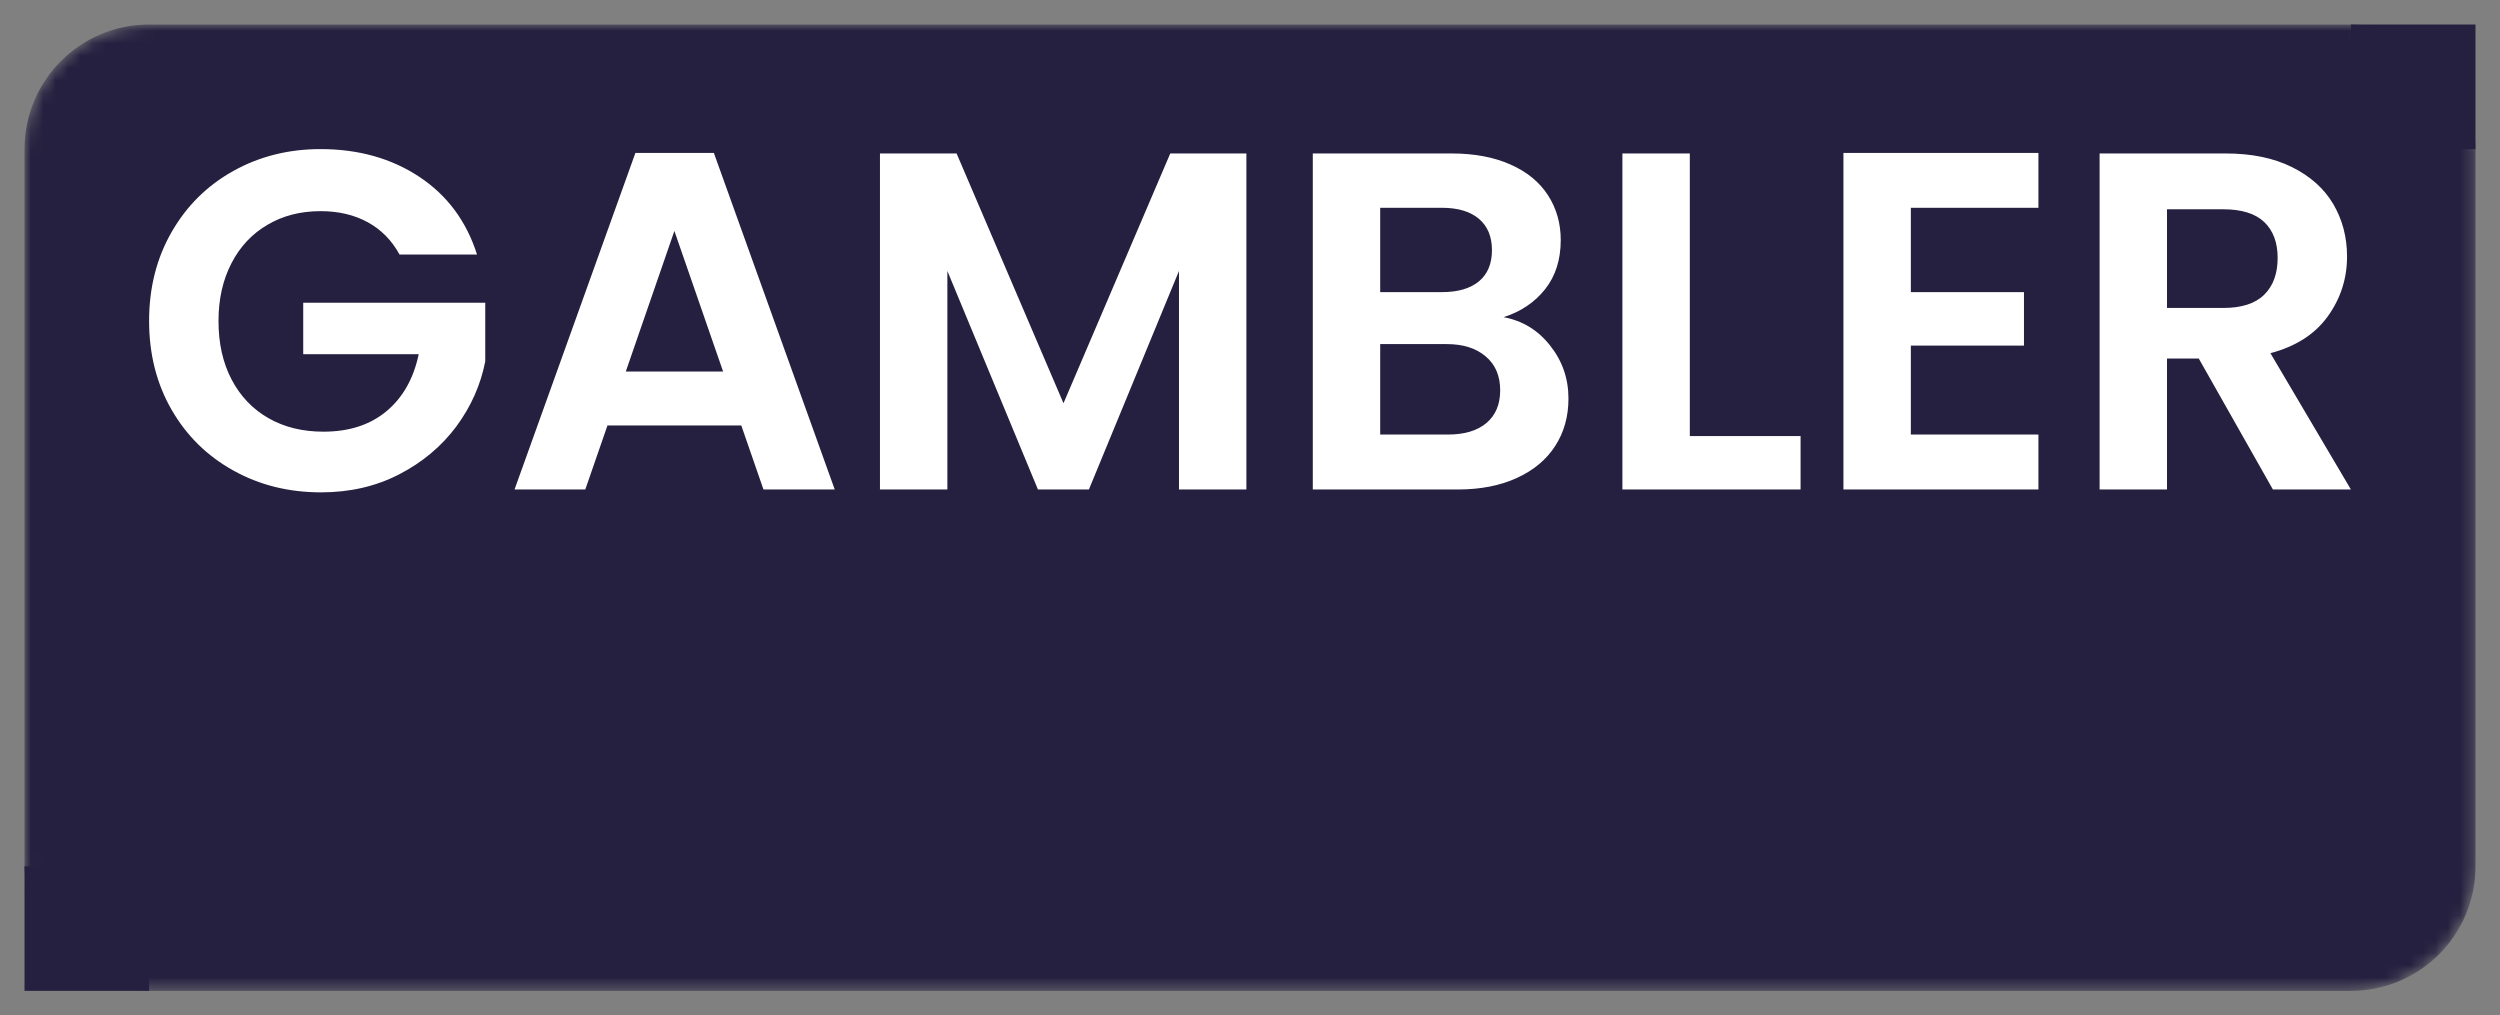 <svg version="1.0" xmlns="http://www.w3.org/2000/svg" xmlns:xlink="http://www.w3.org/1999/xlink" x="0" y="0" width="2400" height="974.743" viewBox="69.673 84.253 200.654 81.494" preserveAspectRatio="xMidYMid meet" color-interpolation-filters="sRGB"><rect x="69.673" y="84.253" width="200.654" height="81.494" fill="#808080" stroke="none"/><g><defs><linearGradient id="92" x1="0%" y1="0%" x2="100%" y2="0%"><stop offset="0%" stop-color="#fa71cd"></stop> <stop offset="100%" stop-color="#9b59b6"></stop></linearGradient><linearGradient id="93" x1="0%" y1="0%" x2="100%" y2="0%"><stop offset="0%" stop-color="#f9d423"></stop> <stop offset="100%" stop-color="#f83600"></stop></linearGradient><linearGradient id="94" x1="0%" y1="0%" x2="100%" y2="0%"><stop offset="0%" stop-color="#0064d2"></stop> <stop offset="100%" stop-color="#1cb0f6"></stop></linearGradient><linearGradient id="95" x1="0%" y1="0%" x2="100%" y2="0%"><stop offset="0%" stop-color="#f00978"></stop> <stop offset="100%" stop-color="#3f51b1"></stop></linearGradient><linearGradient id="96" x1="0%" y1="0%" x2="100%" y2="0%"><stop offset="0%" stop-color="#7873f5"></stop> <stop offset="100%" stop-color="#ec77ab"></stop></linearGradient><linearGradient id="97" x1="0%" y1="0%" x2="100%" y2="0%"><stop offset="0%" stop-color="#f9d423"></stop> <stop offset="100%" stop-color="#e14fad"></stop></linearGradient><linearGradient id="98" x1="0%" y1="0%" x2="100%" y2="0%"><stop offset="0%" stop-color="#009efd"></stop> <stop offset="100%" stop-color="#2af598"></stop></linearGradient><linearGradient id="99" x1="0%" y1="0%" x2="100%" y2="0%"><stop offset="0%" stop-color="#ffcc00"></stop> <stop offset="100%" stop-color="#00b140"></stop></linearGradient><linearGradient id="100" x1="0%" y1="0%" x2="100%" y2="0%"><stop offset="0%" stop-color="#d51007"></stop> <stop offset="100%" stop-color="#ff8177"></stop></linearGradient><linearGradient id="102" x1="0%" y1="0%" x2="100%" y2="0%"><stop offset="0%" stop-color="#a2b6df"></stop> <stop offset="100%" stop-color="#0c3483"></stop></linearGradient><linearGradient id="103" x1="0%" y1="0%" x2="100%" y2="0%"><stop offset="0%" stop-color="#7ac5d8"></stop> <stop offset="100%" stop-color="#eea2a2"></stop></linearGradient><linearGradient id="104" x1="0%" y1="0%" x2="100%" y2="0%"><stop offset="0%" stop-color="#00ecbc"></stop> <stop offset="100%" stop-color="#007adf"></stop></linearGradient><linearGradient id="105" x1="0%" y1="0%" x2="100%" y2="0%"><stop offset="0%" stop-color="#b88746"></stop> <stop offset="100%" stop-color="#fdf5a6"></stop></linearGradient></defs><g fill="#262040" class="pmspacesvg" transform="translate(71.64,86.22)"> <g><rect height="10" width="10" x="0" y="67.56"></rect> <rect height="10" width="10" x="186.72" y="0"></rect> <g fill-opacity="1" mask="url(#ea6a442c-8198-428c-9985-0a58304e40b8)"><g><rect stroke-width="2" class="i-icon-bg" x="0" y="0" width="196.72" height="77.56" rx="10" ry="10"></rect> </g> <g transform="translate(10,10)"><g fill-rule="" class="tp-name" fill="#ffffff" fill-opacity="1"><g transform="scale(1)"><g><path d="M27.67-18.86L21.45-18.86Q20.52-20.56 18.9-21.45 17.27-22.34 15.11-22.34L15.11-22.34Q12.71-22.34 10.86-21.25 9-20.17 7.96-18.16 6.92-16.15 6.92-13.53L6.92-13.53Q6.92-10.82 7.98-8.81 9.04-6.8 10.94-5.72 12.83-4.64 15.34-4.64L15.34-4.64Q18.43-4.64 20.4-6.28 22.37-7.92 22.99-10.86L22.99-10.86 13.72-10.86 13.72-14.99 28.33-14.99 28.33-10.28Q27.78-7.46 26.01-5.06 24.23-2.67 21.43-1.22 18.63 0.23 15.15 0.23L15.15 0.23Q11.25 0.23 8.1-1.53 4.95-3.28 3.15-6.41 1.35-9.54 1.35-13.53L1.35-13.53Q1.35-17.51 3.15-20.65 4.95-23.8 8.1-25.56 11.25-27.32 15.11-27.32L15.11-27.32Q19.67-27.32 23.03-25.1 26.39-22.88 27.67-18.86L27.67-18.86ZM50.66 0L48.88-5.14 38.14-5.14 36.36 0 30.68 0 40.38-27.01 46.68-27.01 56.38 0 50.66 0ZM39.61-9.47L47.42-9.47 43.51-20.75 39.61-9.47ZM83.31-26.97L89.42-26.97 89.42 0 84.01 0 84.01-17.54 76.78 0 72.69 0 65.42-17.54 65.42 0 60.01 0 60.01-26.97 66.16-26.97 74.74-6.92 83.31-26.97ZM110.06-13.83Q112.34-13.41 113.8-11.55 115.27-9.7 115.27-7.3L115.27-7.3Q115.27-5.14 114.21-3.5 113.15-1.85 111.14-0.93 109.13 0 106.38 0L106.38 0 94.75 0 94.75-26.97 105.88-26.97Q108.63-26.97 110.62-26.08 112.61-25.2 113.63-23.61 114.65-22.03 114.65-20.02L114.65-20.02Q114.65-17.66 113.4-16.08 112.14-14.49 110.06-13.83L110.06-13.83ZM100.16-22.61L100.16-15.84 105.11-15.84Q107.04-15.84 108.09-16.71 109.13-17.58 109.13-19.21L109.13-19.21Q109.13-20.83 108.09-21.72 107.04-22.61 105.11-22.61L105.11-22.61 100.16-22.61ZM105.61-4.41Q107.58-4.41 108.68-5.33 109.79-6.26 109.79-7.96L109.79-7.96Q109.79-9.7 108.63-10.68 107.47-11.67 105.5-11.67L105.5-11.67 100.16-11.67 100.16-4.41 105.61-4.41ZM125.01-26.97L125.01-4.29 133.9-4.29 133.9 0 119.6 0 119.6-26.97 125.01-26.97ZM152.99-22.61L142.75-22.61 142.75-15.84 151.83-15.84 151.83-11.55 142.75-11.55 142.75-4.41 152.99-4.41 152.99 0 137.34 0 137.34-27.01 152.99-27.01 152.99-22.61ZM178.07 0L171.81 0 165.86-10.51 163.31-10.51 163.31 0 157.9 0 157.9-26.97 168.02-26.97Q171.15-26.97 173.35-25.87 175.56-24.77 176.66-22.9 177.76-21.02 177.76-18.7L177.76-18.7Q177.76-16.04 176.21-13.89 174.67-11.75 171.61-10.94L171.61-10.94 178.07 0ZM163.31-22.49L163.31-14.57 167.83-14.57Q170.03-14.57 171.11-15.63 172.19-16.69 172.19-18.59L172.19-18.59Q172.19-20.44 171.11-21.47 170.03-22.49 167.83-22.49L167.83-22.49 163.31-22.49Z" transform="translate(-1.35, 27.32)"></path></g> <g fill="#262040" transform="translate(0,30.55)"><g transform="scale(1)"><path d="M8.08-26.97L8.08-4.29 16.96-4.29 16.96 0 2.67 0 2.67-26.97 8.08-26.97ZM20.4-26.97L25.81-26.97 25.81 0 20.4 0 20.4-26.97ZM31.15-26.97L47.8-26.97 47.8-22.61 36.56-22.61 36.56-15.69 45.17-15.69 45.17-11.4 36.56-11.4 36.56 0 31.15 0 31.15-26.97ZM67.28-22.61L57.04-22.61 57.04-15.84 66.12-15.84 66.12-11.55 57.04-11.55 57.04-4.41 67.28-4.41 67.28 0 51.63 0 51.63-27.01 67.28-27.01 67.28-22.61Z" transform="translate(-2.67, 27.01)"></path></g></g></g></g> </g></g> </g></g><mask id="ea6a442c-8198-428c-9985-0a58304e40b8"><g fill="white"><rect stroke-width="2" class="i-icon-bg" x="0" y="0" width="196.72" height="77.56" rx="10" ry="10"></rect> </g> <g transform="translate(10,10)" fill="black"><g fill-rule="" class="tp-name" fill-opacity="1"><g transform="scale(1)"><g><path d="M27.67-18.86L21.45-18.86Q20.52-20.56 18.9-21.45 17.27-22.34 15.11-22.34L15.11-22.34Q12.71-22.34 10.86-21.25 9-20.17 7.96-18.16 6.92-16.15 6.92-13.53L6.92-13.53Q6.92-10.82 7.98-8.81 9.04-6.8 10.94-5.72 12.83-4.64 15.34-4.64L15.34-4.64Q18.43-4.64 20.4-6.28 22.37-7.92 22.99-10.86L22.99-10.86 13.72-10.86 13.72-14.99 28.33-14.99 28.33-10.28Q27.78-7.46 26.01-5.06 24.23-2.67 21.43-1.22 18.63 0.23 15.15 0.23L15.15 0.23Q11.25 0.23 8.1-1.53 4.95-3.28 3.15-6.41 1.35-9.54 1.35-13.53L1.35-13.53Q1.35-17.51 3.15-20.65 4.95-23.8 8.1-25.56 11.25-27.32 15.11-27.32L15.11-27.32Q19.67-27.32 23.03-25.1 26.39-22.88 27.67-18.86L27.67-18.86ZM50.66 0L48.88-5.14 38.14-5.14 36.36 0 30.68 0 40.38-27.01 46.68-27.01 56.38 0 50.66 0ZM39.61-9.47L47.42-9.47 43.51-20.75 39.61-9.47ZM83.31-26.97L89.42-26.97 89.42 0 84.01 0 84.01-17.54 76.78 0 72.69 0 65.42-17.54 65.42 0 60.01 0 60.01-26.97 66.16-26.97 74.74-6.92 83.31-26.97ZM110.06-13.83Q112.34-13.41 113.8-11.55 115.27-9.7 115.27-7.3L115.27-7.3Q115.27-5.14 114.21-3.5 113.15-1.85 111.14-0.93 109.13 0 106.38 0L106.38 0 94.75 0 94.75-26.97 105.88-26.97Q108.63-26.97 110.62-26.08 112.61-25.2 113.63-23.61 114.65-22.03 114.65-20.02L114.65-20.02Q114.65-17.66 113.4-16.08 112.14-14.49 110.06-13.83L110.06-13.83ZM100.16-22.61L100.16-15.84 105.11-15.84Q107.04-15.84 108.09-16.71 109.13-17.58 109.13-19.21L109.13-19.21Q109.13-20.83 108.09-21.72 107.04-22.61 105.11-22.61L105.11-22.61 100.16-22.61ZM105.61-4.41Q107.58-4.41 108.68-5.33 109.79-6.26 109.79-7.96L109.79-7.96Q109.79-9.7 108.63-10.68 107.47-11.67 105.5-11.67L105.5-11.67 100.16-11.67 100.16-4.41 105.61-4.41ZM125.01-26.97L125.01-4.29 133.9-4.29 133.9 0 119.6 0 119.6-26.97 125.01-26.97ZM152.99-22.61L142.75-22.61 142.75-15.84 151.83-15.84 151.83-11.55 142.75-11.55 142.75-4.41 152.99-4.41 152.99 0 137.34 0 137.34-27.01 152.99-27.01 152.99-22.61ZM178.07 0L171.81 0 165.86-10.51 163.31-10.51 163.31 0 157.9 0 157.9-26.97 168.02-26.97Q171.15-26.97 173.35-25.87 175.56-24.77 176.66-22.9 177.76-21.02 177.76-18.7L177.76-18.7Q177.76-16.04 176.21-13.89 174.67-11.75 171.61-10.94L171.61-10.94 178.07 0ZM163.31-22.49L163.31-14.57 167.83-14.57Q170.03-14.57 171.11-15.63 172.19-16.69 172.19-18.59L172.19-18.59Q172.19-20.44 171.11-21.47 170.03-22.49 167.83-22.49L167.83-22.49 163.31-22.49Z" transform="translate(-1.35, 27.32)"></path></g> <g transform="translate(0,30.55)"><g transform="scale(1)"><path d="M8.08-26.97L8.08-4.29 16.96-4.29 16.96 0 2.67 0 2.67-26.97 8.08-26.97ZM20.4-26.97L25.81-26.97 25.81 0 20.4 0 20.4-26.97ZM31.15-26.97L47.8-26.97 47.8-22.61 36.56-22.61 36.56-15.69 45.17-15.69 45.17-11.4 36.56-11.4 36.56 0 31.15 0 31.15-26.97ZM67.28-22.61L57.04-22.61 57.04-15.84 66.12-15.84 66.12-11.55 57.04-11.55 57.04-4.41 67.28-4.41 67.28 0 51.63 0 51.63-27.01 67.28-27.01 67.28-22.61Z" transform="translate(-2.67, 27.01)"></path></g></g></g></g> </g></mask><defs v-gra="od"></defs></g></svg>